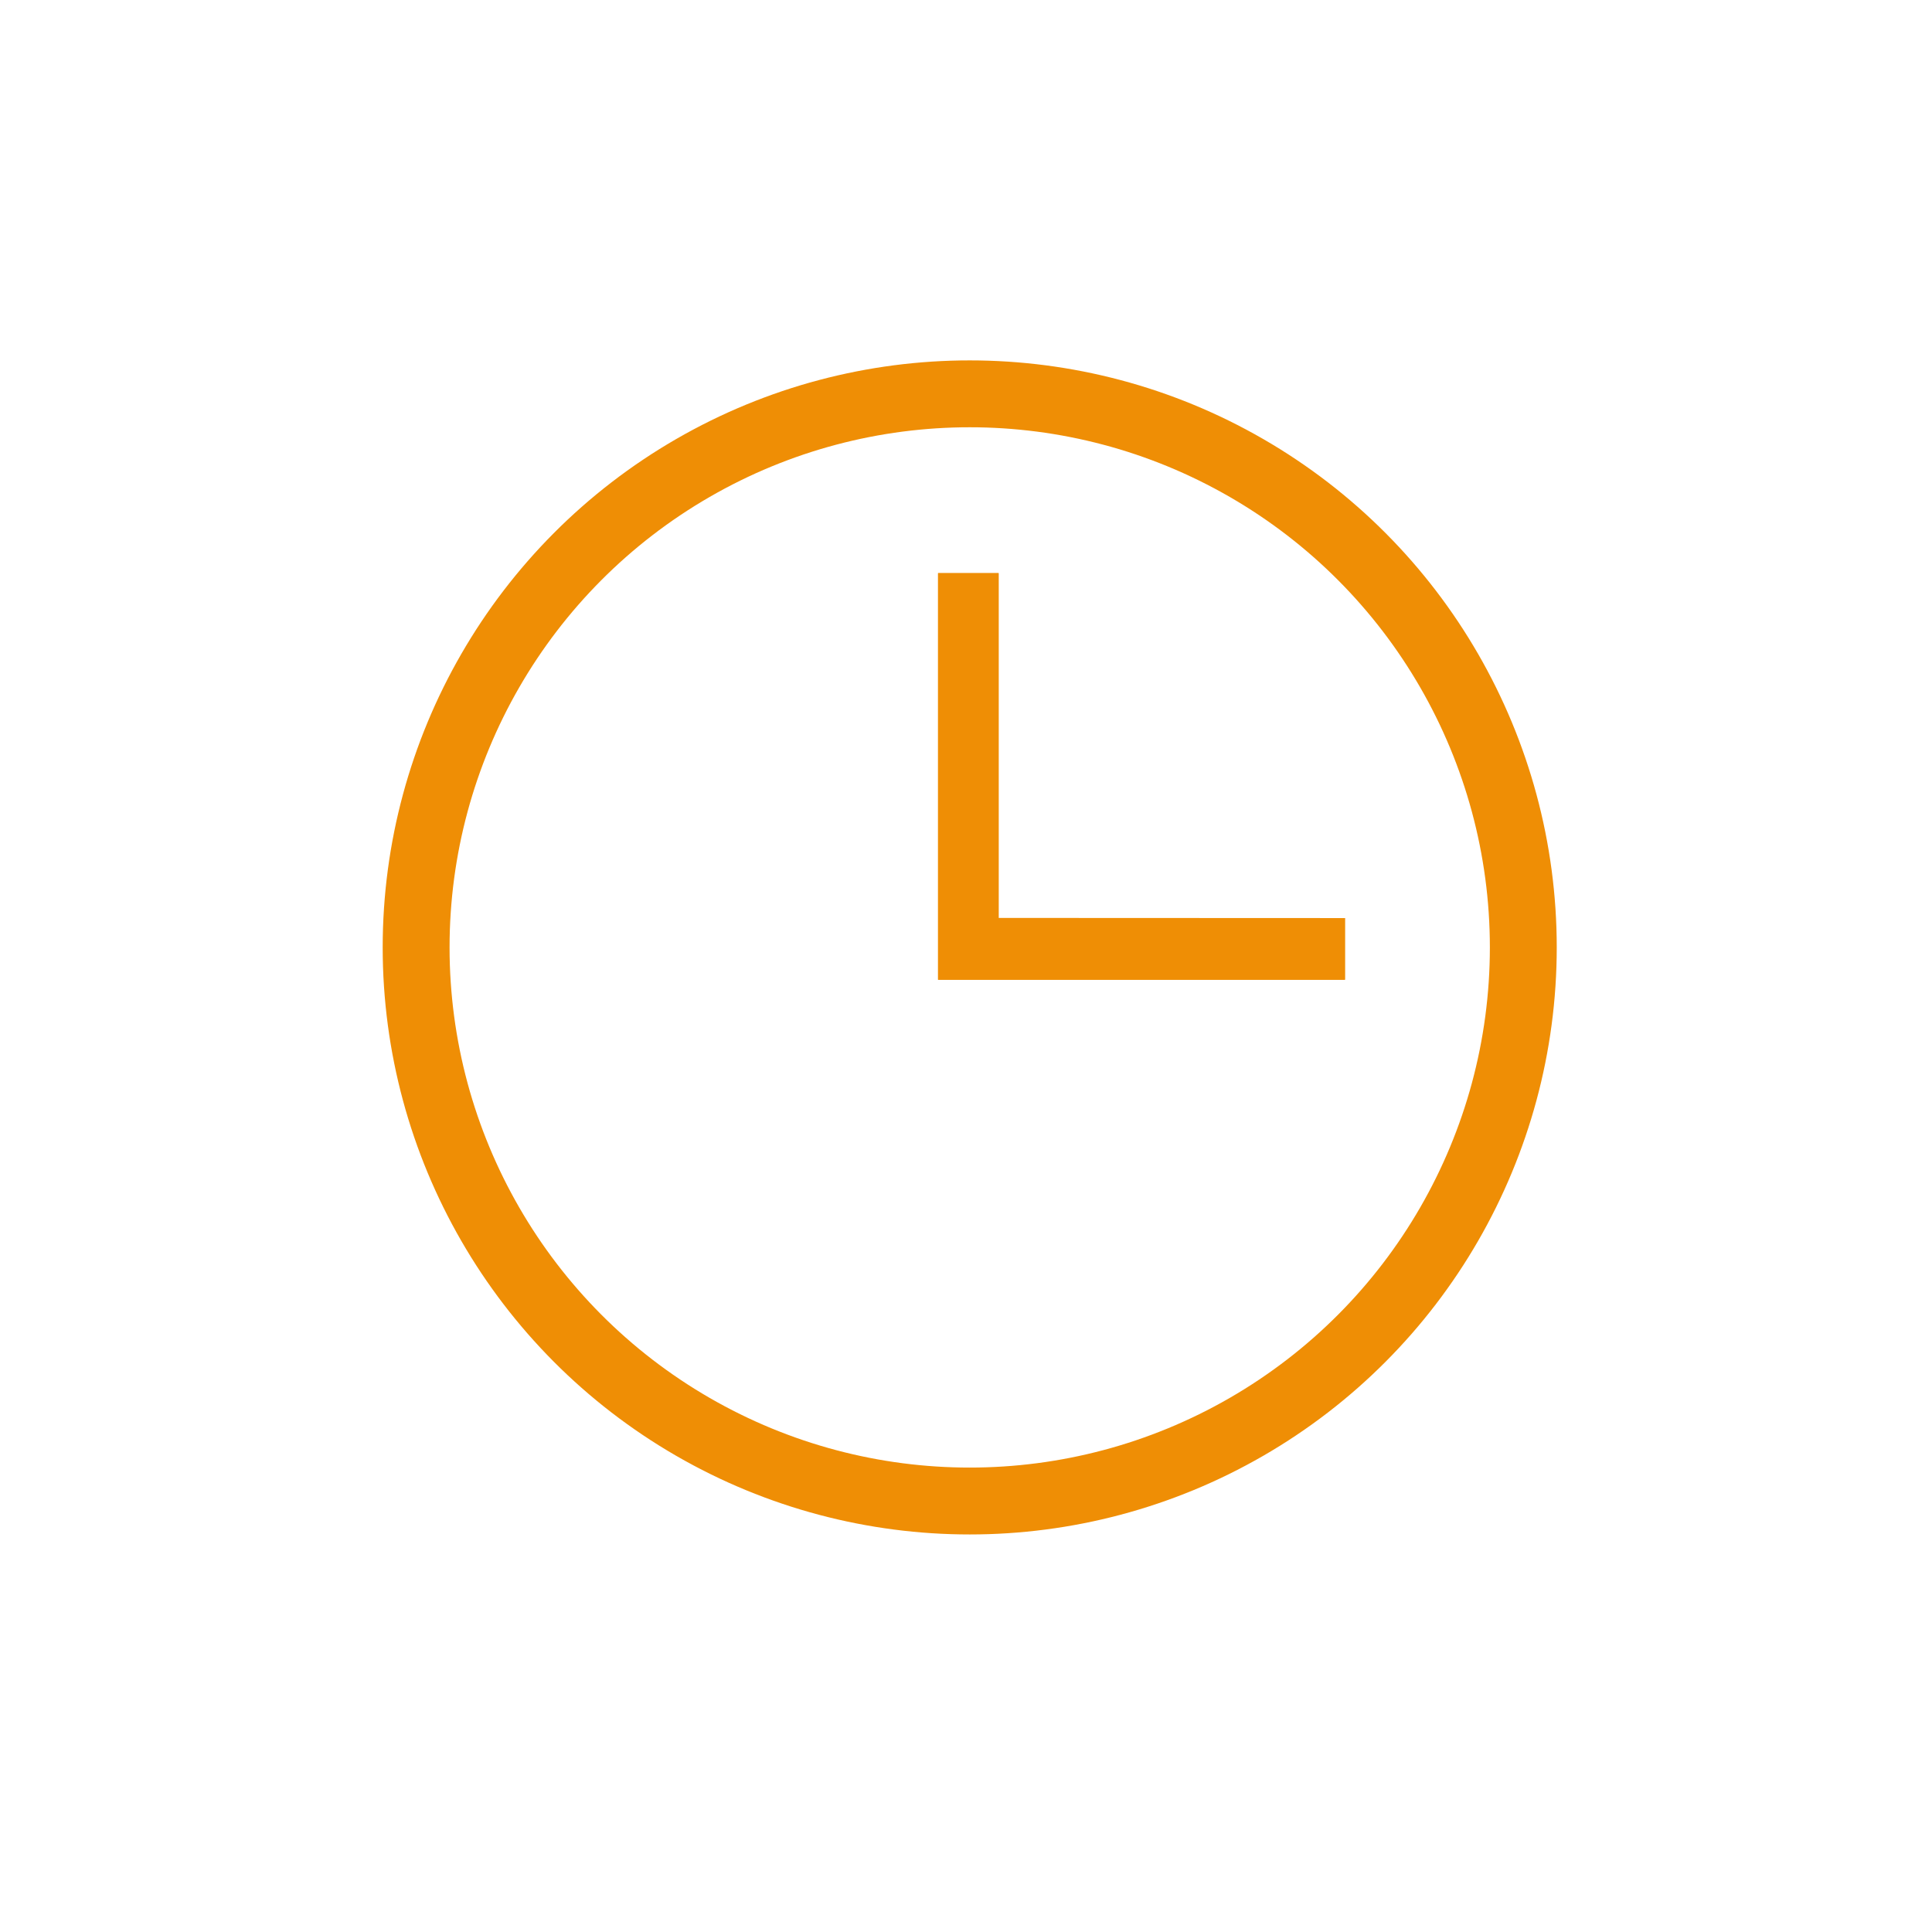 <svg id="Ebene_1" data-name="Ebene 1" xmlns="http://www.w3.org/2000/svg" viewBox="0 0 260 260"><defs><style>.cls-1{fill:#ef8e05;}.cls-2{fill:none;stroke:#ef8e05;stroke-miterlimit:10;stroke-width:9px;}</style></defs><g id="Gruppe_62" data-name="Gruppe 62"><path id="Pfad_56" data-name="Pfad 56" class="cls-1" d="M181,123.55H134.39V77.15h-8.15v54.71H181Z"/><path id="Pfad_57" data-name="Pfad 57" class="cls-1" d="M181,123.55v8.29H126.24V77.12h8.15v46.41Z"/></g><circle class="cls-2" cx="130.5" cy="127.5" r="74.5"/></svg>
